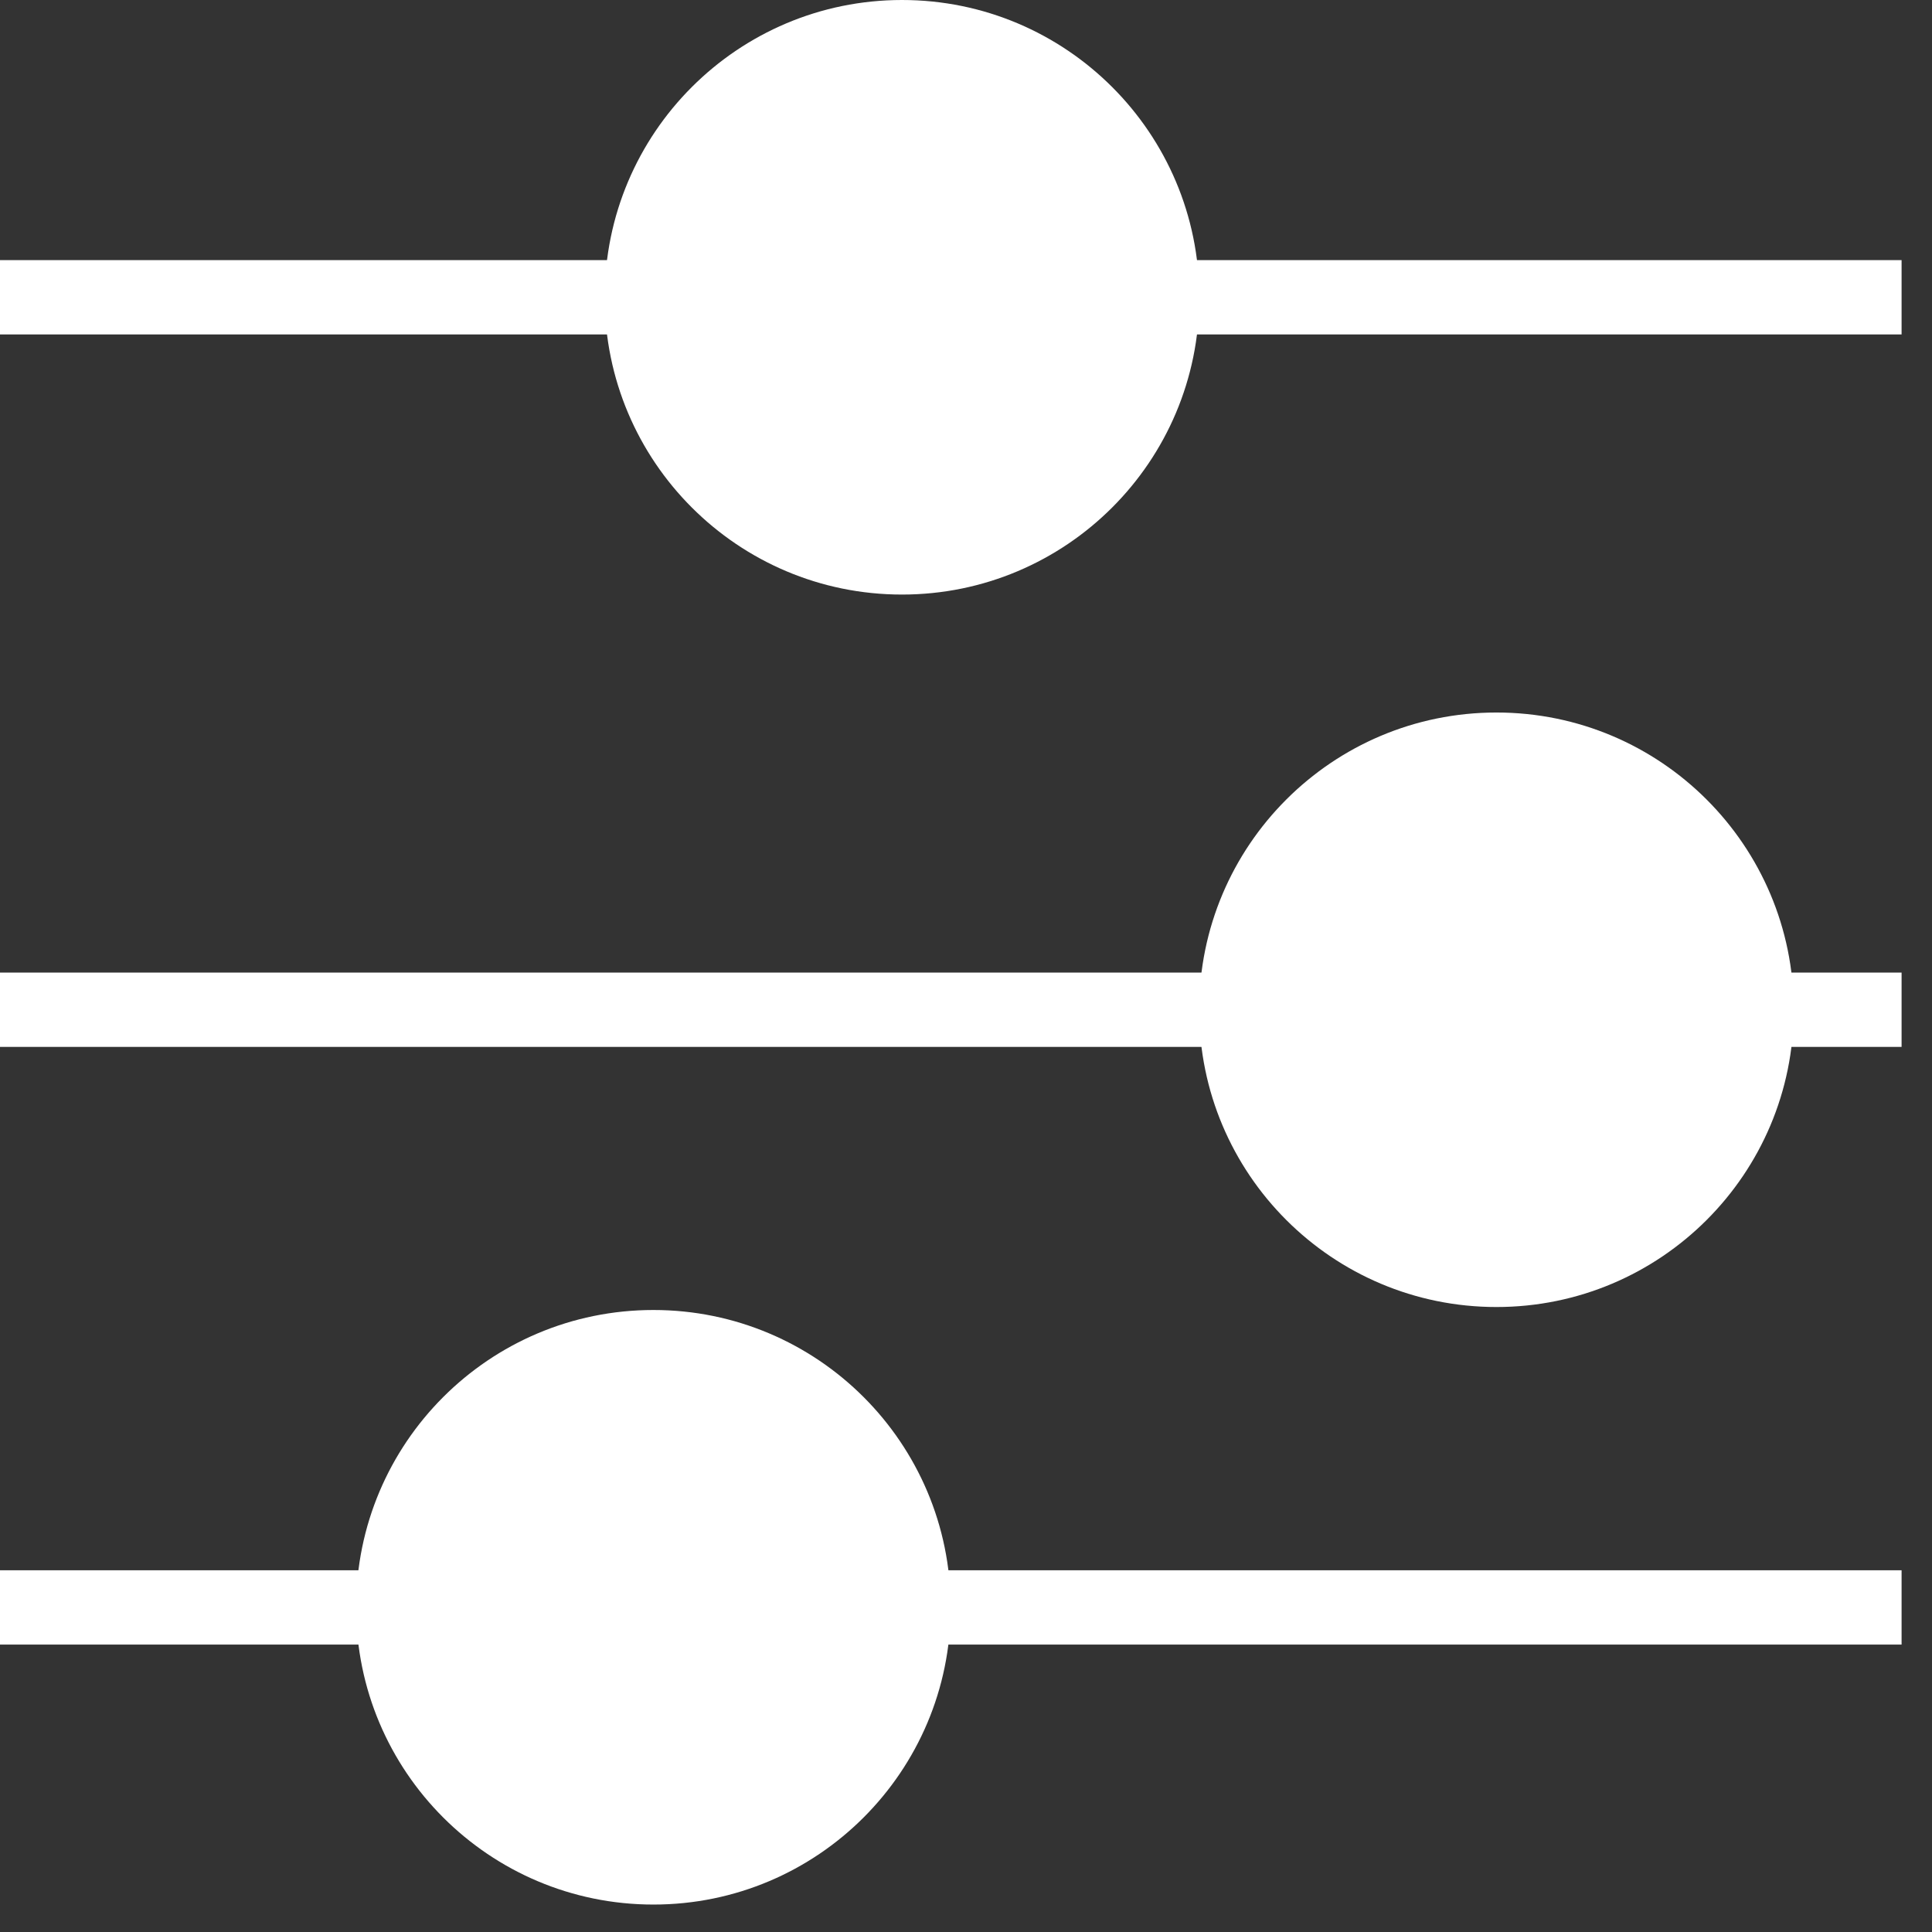 <svg width="39" height="39" viewBox="0 0 39 39" fill="none" xmlns="http://www.w3.org/2000/svg">
<rect x="0" y="0" width="39" height="39" fill="#333333" stroke="none"/>
<path d="M0 6.001H38.386" stroke="white" stroke-width="1.5" stroke-miterlimit="10"/>
<path d="M0 20.383H38.386" stroke="white" stroke-width="1.5" stroke-miterlimit="10"/>
<path d="M0 32.448H38.386" stroke="white" stroke-width="1.5" stroke-miterlimit="10"/>
<path d="M18.208 12.002C21.522 12.002 24.209 9.315 24.209 6.001C24.209 2.687 21.522 0 18.208 0C14.894 0 12.207 2.687 12.207 6.001C12.207 9.315 14.894 12.002 18.208 12.002Z" fill="white"/>
<path d="M30.208 26.384C33.522 26.384 36.209 23.698 36.209 20.384C36.209 17.069 33.522 14.383 30.208 14.383C26.894 14.383 24.207 17.069 24.207 20.384C24.207 23.698 26.894 26.384 30.208 26.384Z" fill="white"/>
<path d="M13.19 38.446C16.504 38.446 19.191 35.759 19.191 32.445C19.191 29.131 16.504 26.444 13.19 26.444C9.876 26.444 7.189 29.131 7.189 32.445C7.189 35.759 9.876 38.446 13.19 38.446Z" fill="white"/>
</svg>
